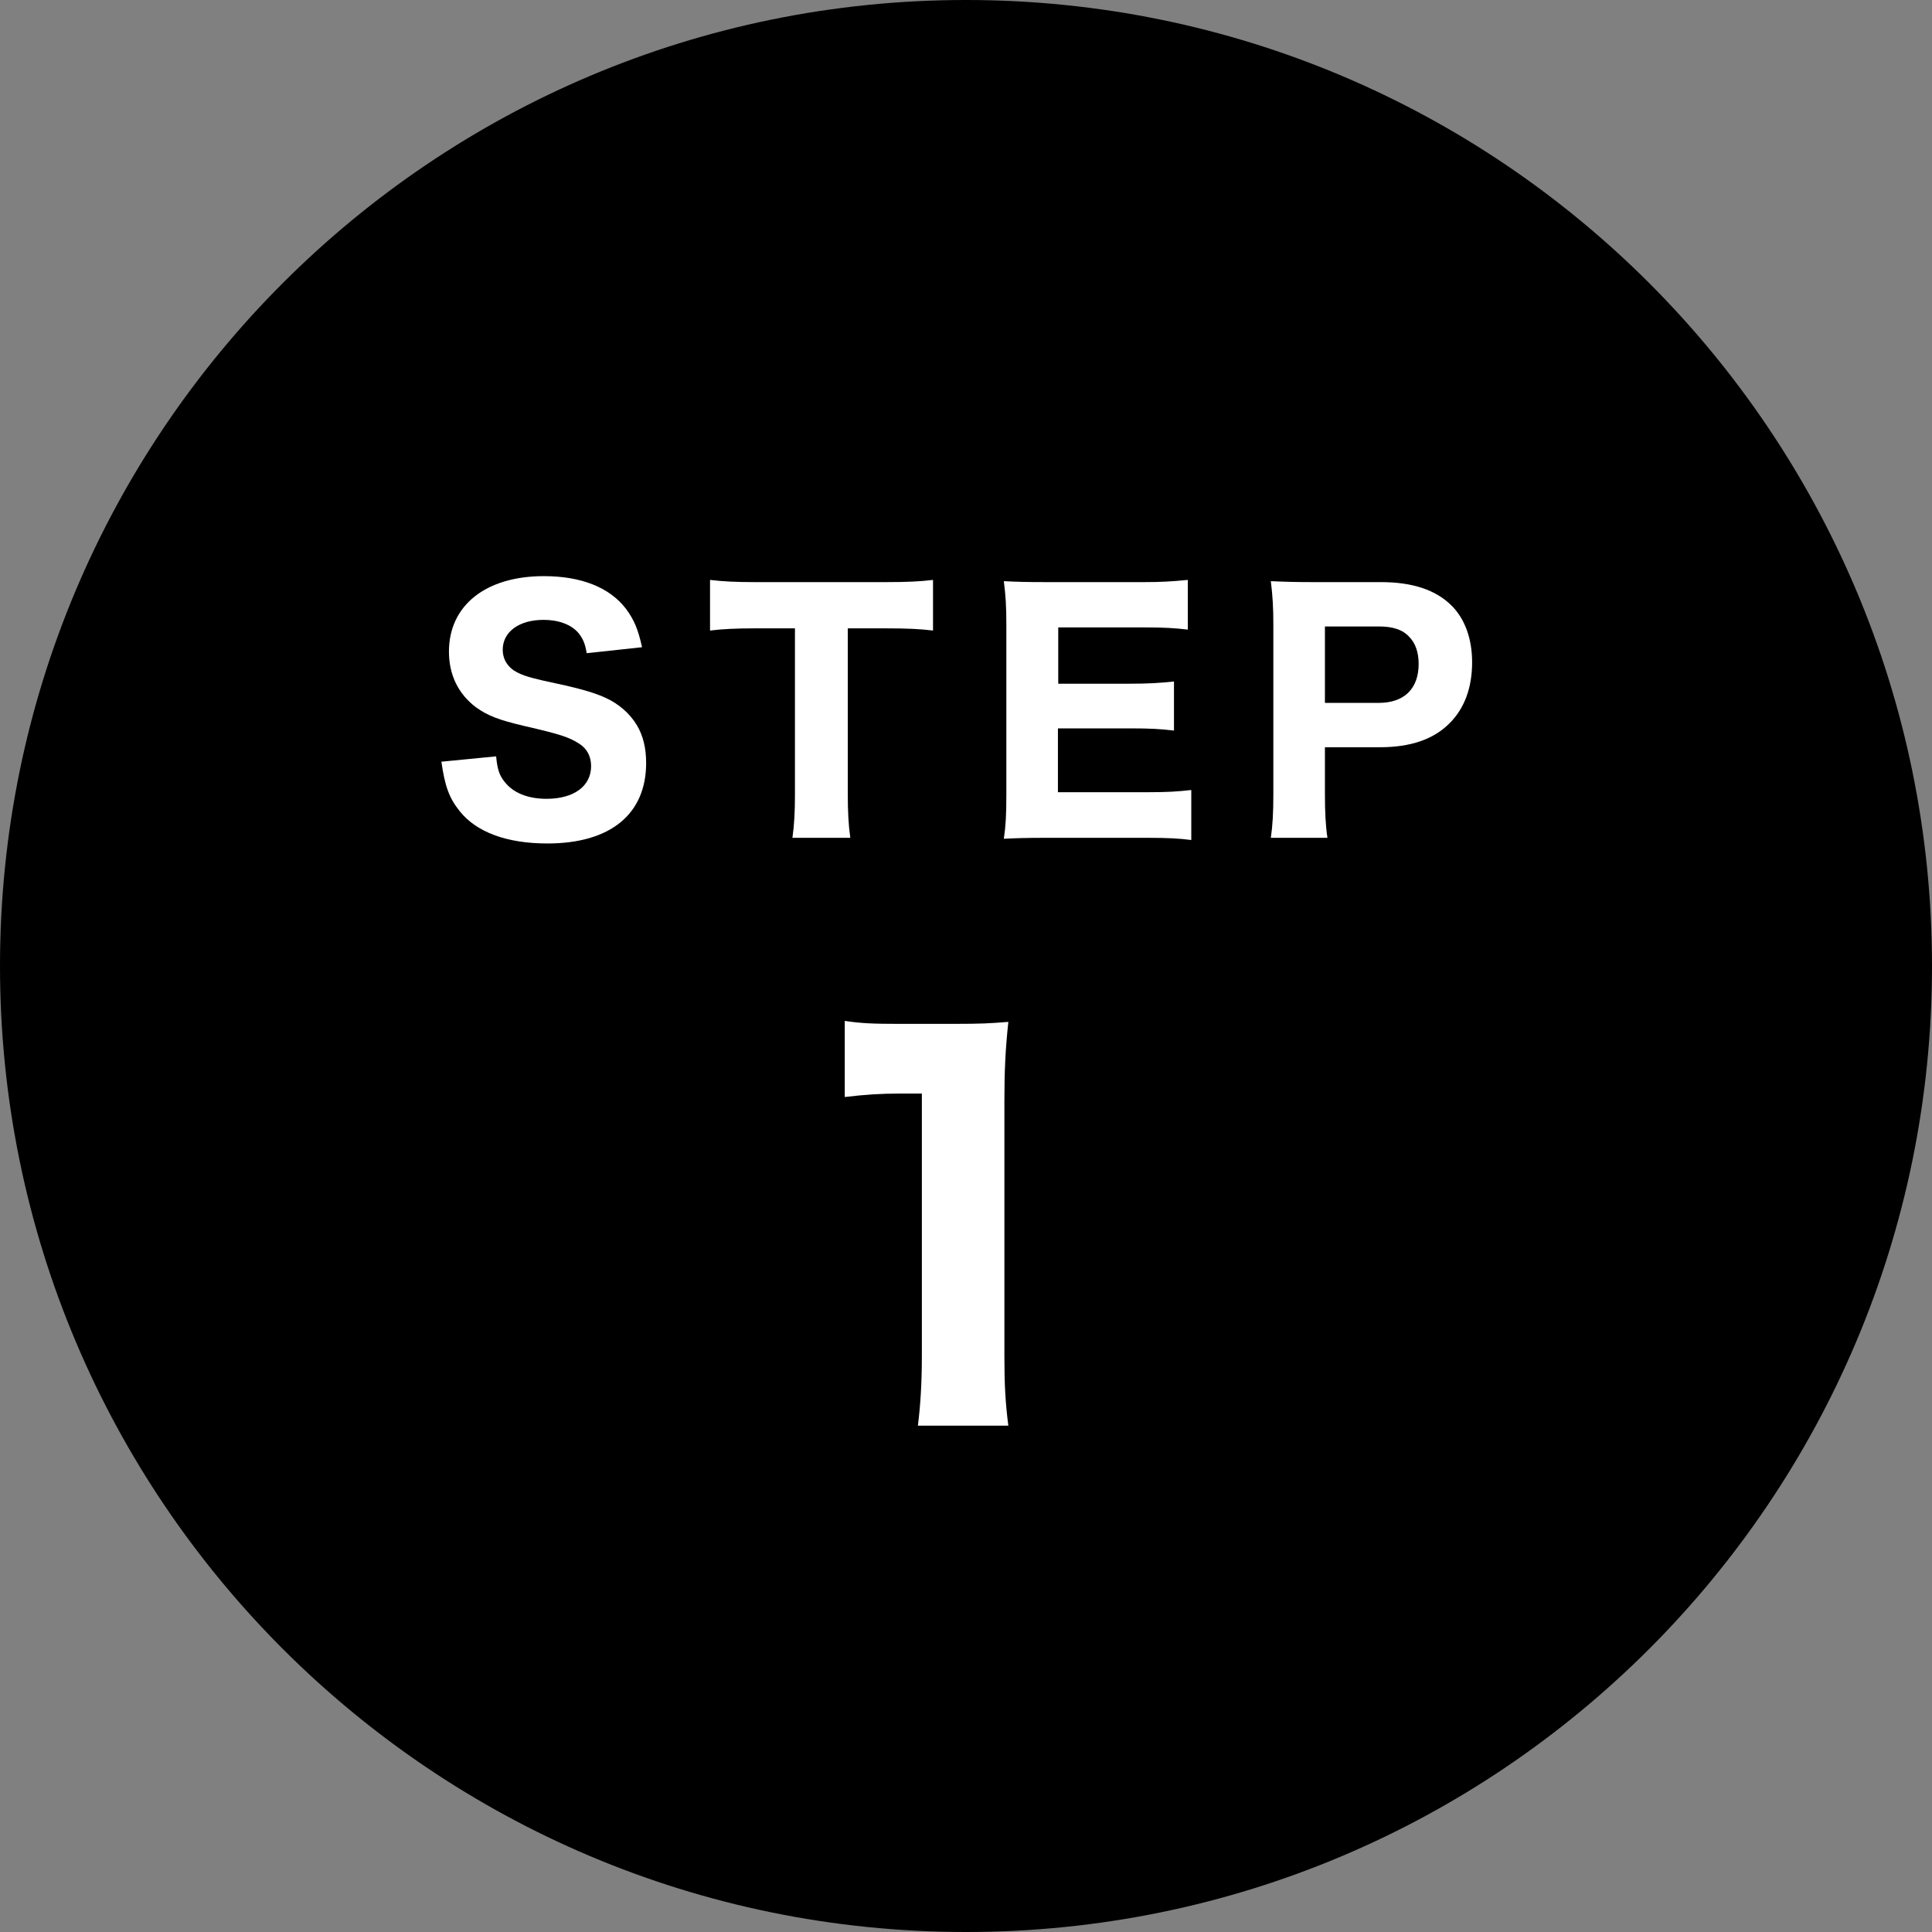 <svg width="86" height="86" viewBox="0 0 86 86" fill="none" xmlns="http://www.w3.org/2000/svg">
<rect x="0" y="0" width="86" height="86" fill="#808080" stroke="none"/>
<path d="M86 43C86 66.748 66.748 86 43 86C19.252 86 0 66.748 0 43C0 19.252 19.252 0 43 0C66.748 0 86 19.252 86 43Z" fill="black"/>
<path d="M59.089 37.294H56.569C56.653 36.72 56.681 36.16 56.681 35.362V27.788C56.681 27.074 56.653 26.542 56.569 25.87C57.199 25.898 57.661 25.912 58.487 25.912H61.469C62.883 25.912 63.919 26.262 64.619 26.962C65.207 27.55 65.529 28.432 65.529 29.482C65.529 30.602 65.193 31.526 64.535 32.184C63.821 32.912 62.785 33.262 61.427 33.262H58.977V35.334C58.977 36.132 59.005 36.734 59.089 37.294ZM58.977 31.288H61.371C62.505 31.288 63.149 30.658 63.149 29.552C63.149 29.048 63.009 28.628 62.729 28.348C62.435 28.026 62.001 27.886 61.371 27.886H58.977V31.288Z" fill="white"/>
<path d="M53.028 35.166V37.392C52.51 37.322 51.992 37.294 51.082 37.294H46.602C45.65 37.294 45.258 37.308 44.684 37.336C44.768 36.776 44.796 36.286 44.796 35.39V27.788C44.796 26.99 44.768 26.528 44.684 25.87C45.258 25.898 45.622 25.912 46.588 25.912H50.928C51.684 25.912 52.16 25.884 52.874 25.814V28.026C52.286 27.956 51.81 27.928 50.928 27.928H47.106V30.434H50.298C51.082 30.434 51.6 30.406 52.258 30.336V32.52C51.656 32.45 51.222 32.422 50.298 32.422H47.092V35.264H51.096C51.964 35.264 52.412 35.236 53.028 35.166Z" fill="white"/>
<path d="M37.738 27.97V35.334C37.738 36.132 37.766 36.692 37.85 37.294H35.274C35.358 36.692 35.386 36.146 35.386 35.334V27.97H33.608C32.768 27.97 32.166 27.998 31.606 28.068V25.814C32.166 25.884 32.782 25.912 33.594 25.912H39.418C40.398 25.912 40.958 25.884 41.532 25.814V28.068C40.958 27.998 40.426 27.97 39.418 27.97H37.738Z" fill="white"/>
<path d="M19.648 33.906L22.084 33.668C22.14 34.242 22.224 34.508 22.462 34.802C22.84 35.292 23.498 35.558 24.324 35.558C25.542 35.558 26.312 34.998 26.312 34.102C26.312 33.668 26.13 33.318 25.766 33.094C25.332 32.814 24.898 32.674 23.372 32.324C22.182 32.044 21.72 31.862 21.188 31.484C20.404 30.896 19.984 30.042 19.984 29.006C19.984 26.948 21.622 25.646 24.212 25.646C25.878 25.646 27.138 26.15 27.866 27.102C28.216 27.578 28.398 27.984 28.58 28.81L26.116 29.076C26.046 28.642 25.948 28.432 25.752 28.18C25.43 27.802 24.87 27.592 24.198 27.592C23.106 27.592 22.378 28.124 22.378 28.922C22.378 29.3 22.546 29.608 22.854 29.832C23.162 30.028 23.442 30.126 24.17 30.294C25.696 30.616 26.368 30.798 26.928 31.05C27.502 31.302 28.02 31.736 28.342 32.268C28.622 32.73 28.762 33.29 28.762 33.962C28.762 36.244 27.166 37.546 24.366 37.546C22.56 37.546 21.202 37.042 20.46 36.104C19.998 35.53 19.802 34.998 19.648 33.906Z" fill="white"/>
<path d="M37.603 48.832V45.444C38.329 45.554 38.879 45.576 40.001 45.576H42.399C43.719 45.576 44.027 45.554 44.885 45.488C44.753 46.72 44.709 47.666 44.709 49.052V60.382C44.709 61.614 44.753 62.45 44.885 63.462H40.859C40.969 62.582 41.035 61.592 41.035 60.382V48.678H40.067C39.209 48.678 38.527 48.722 37.603 48.832Z" fill="white"/>
</svg>
